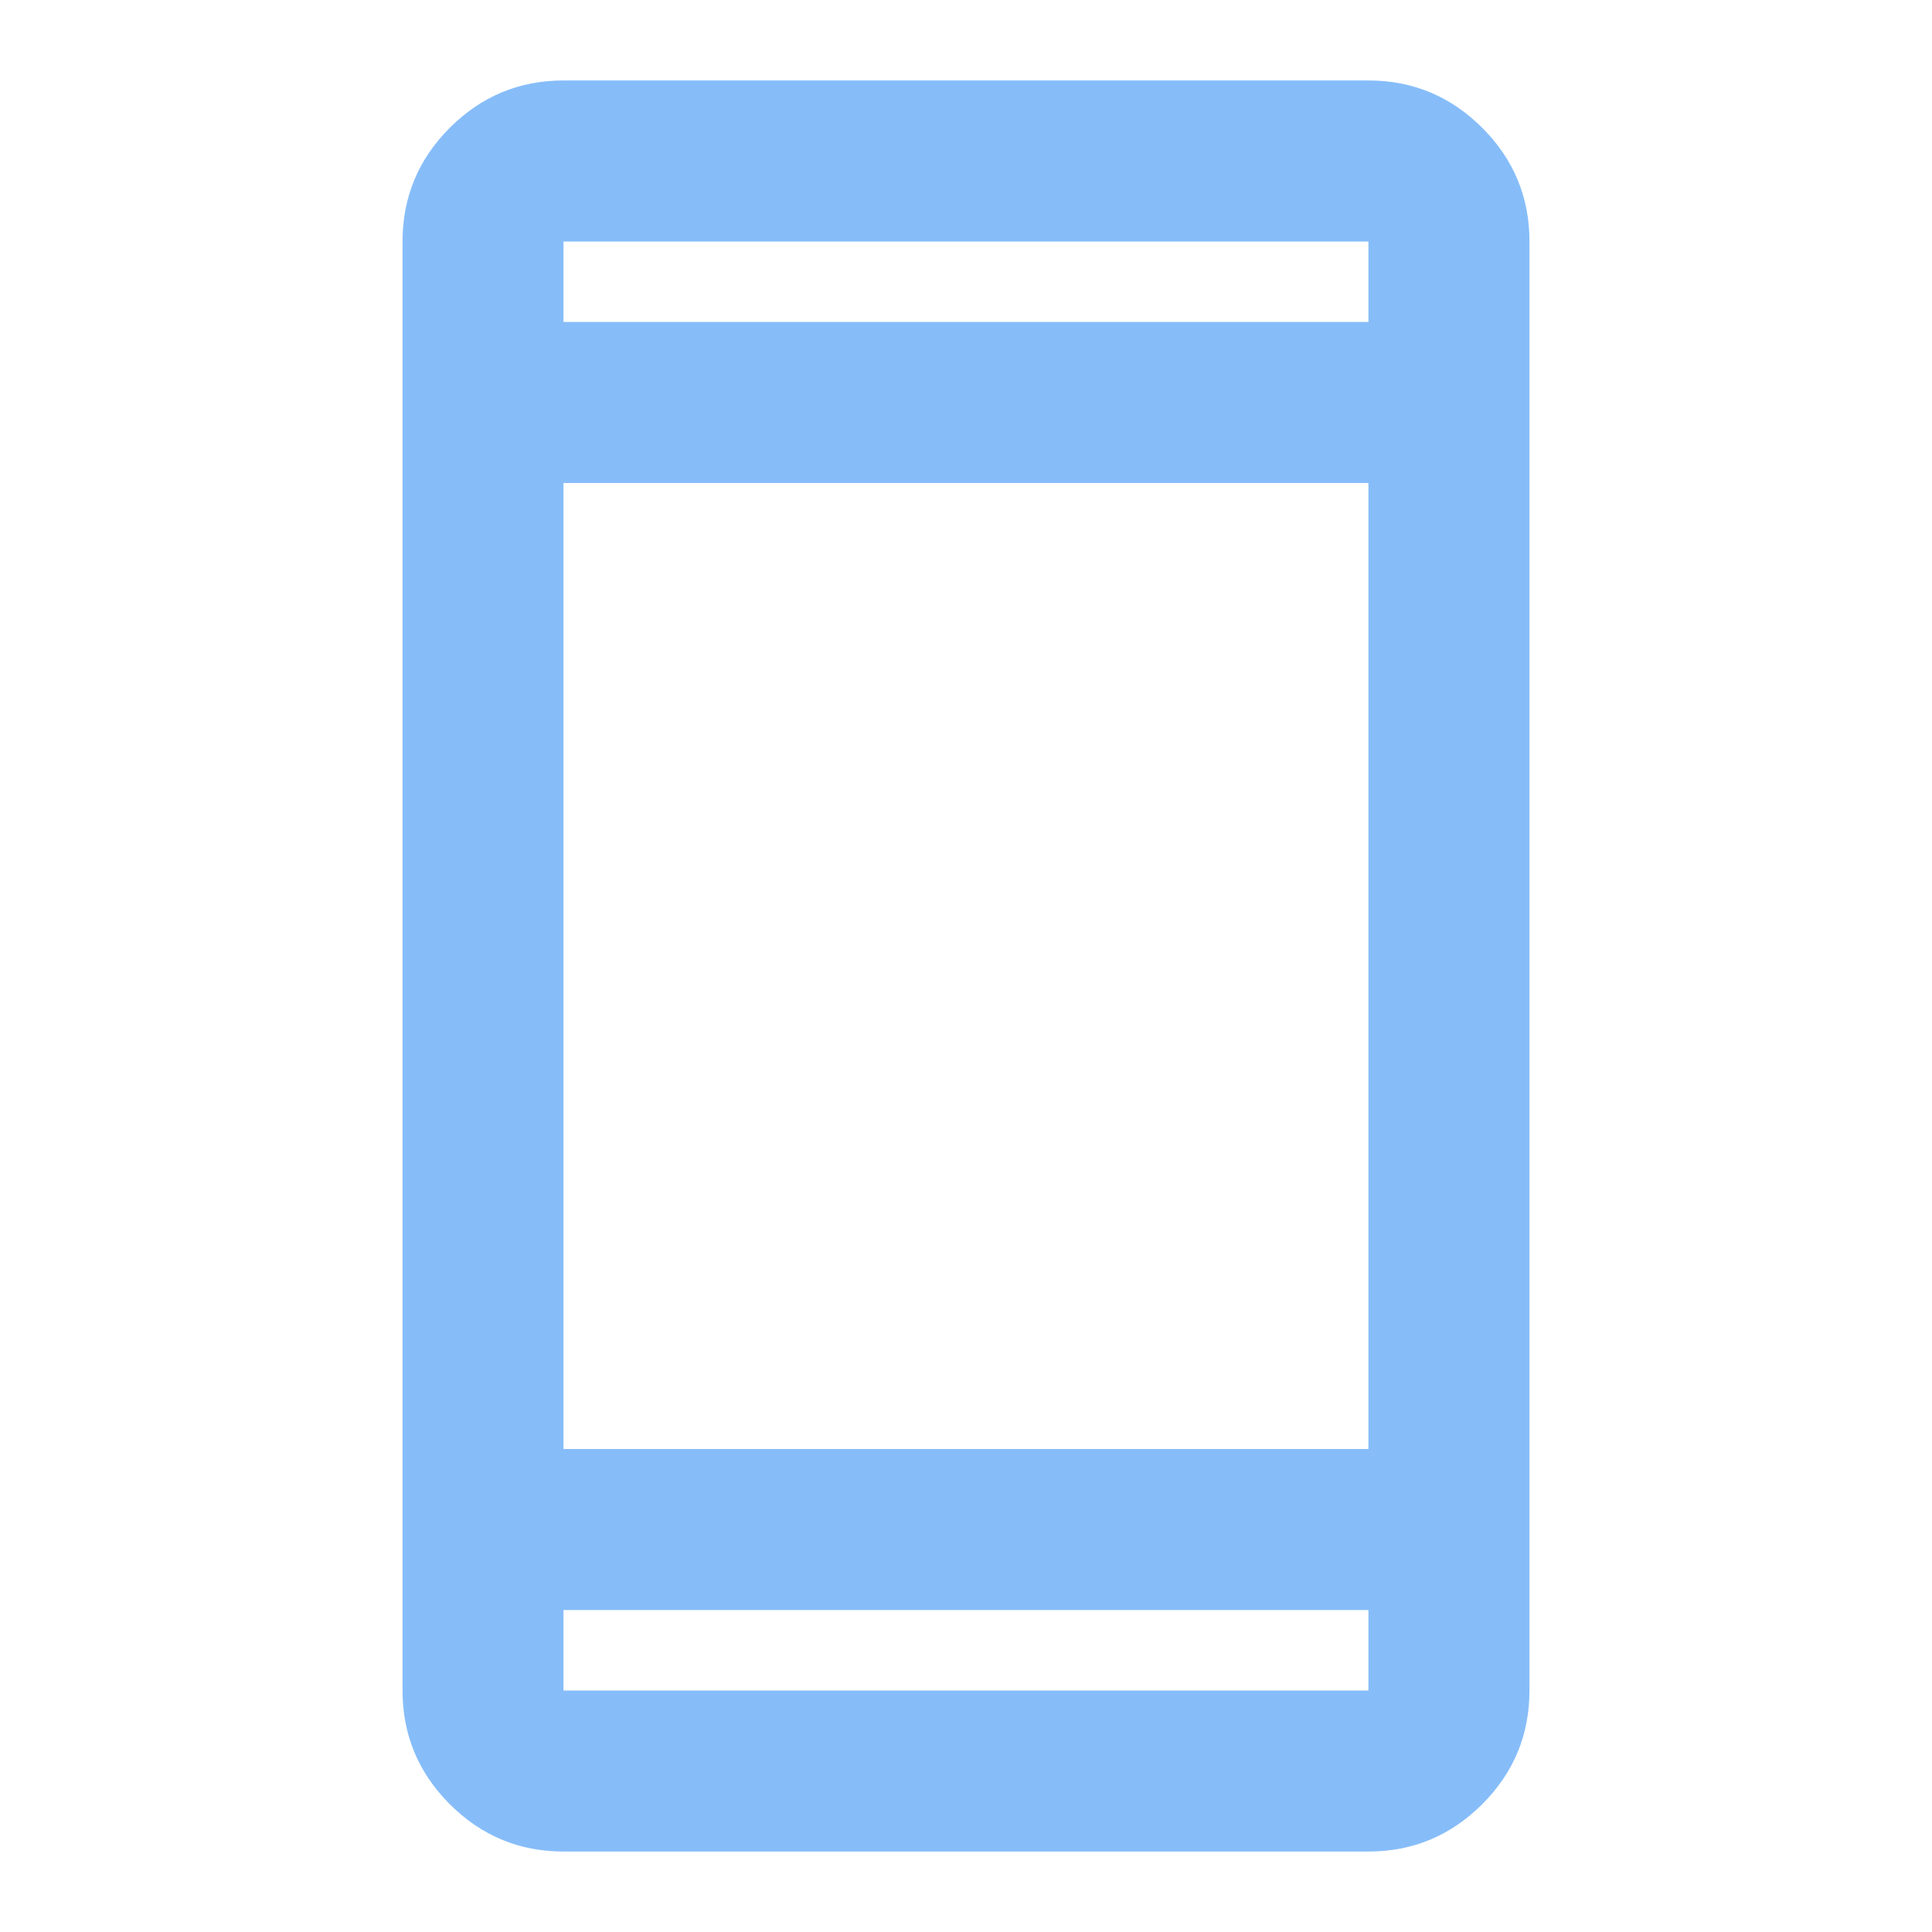 <svg width="20" height="20" viewBox="0 0 20 20" fill="none" xmlns="http://www.w3.org/2000/svg">
<mask id="mask0_4800_845" style="mask-type:alpha" maskUnits="userSpaceOnUse" x="0" y="0" width="20" height="20">
<rect width="20" height="20" fill="#D9D9D9"/>
</mask>
<g mask="url(#mask0_4800_845)">
<path d="M5.833 19.167C5.375 19.167 4.982 19.003 4.656 18.677C4.33 18.351 4.167 17.958 4.167 17.5V2.5C4.167 2.042 4.33 1.649 4.656 1.323C4.982 0.997 5.375 0.833 5.833 0.833H14.166C14.625 0.833 15.017 0.997 15.344 1.323C15.67 1.649 15.833 2.042 15.833 2.5V17.5C15.833 17.958 15.67 18.351 15.344 18.677C15.017 19.003 14.625 19.167 14.166 19.167H5.833ZM5.833 16.667V17.5H14.166V16.667H5.833ZM5.833 15H14.166V5H5.833V15ZM5.833 3.333H14.166V2.5H5.833V3.333Z" fill="#86BDF9"/>
</g>
</svg>
